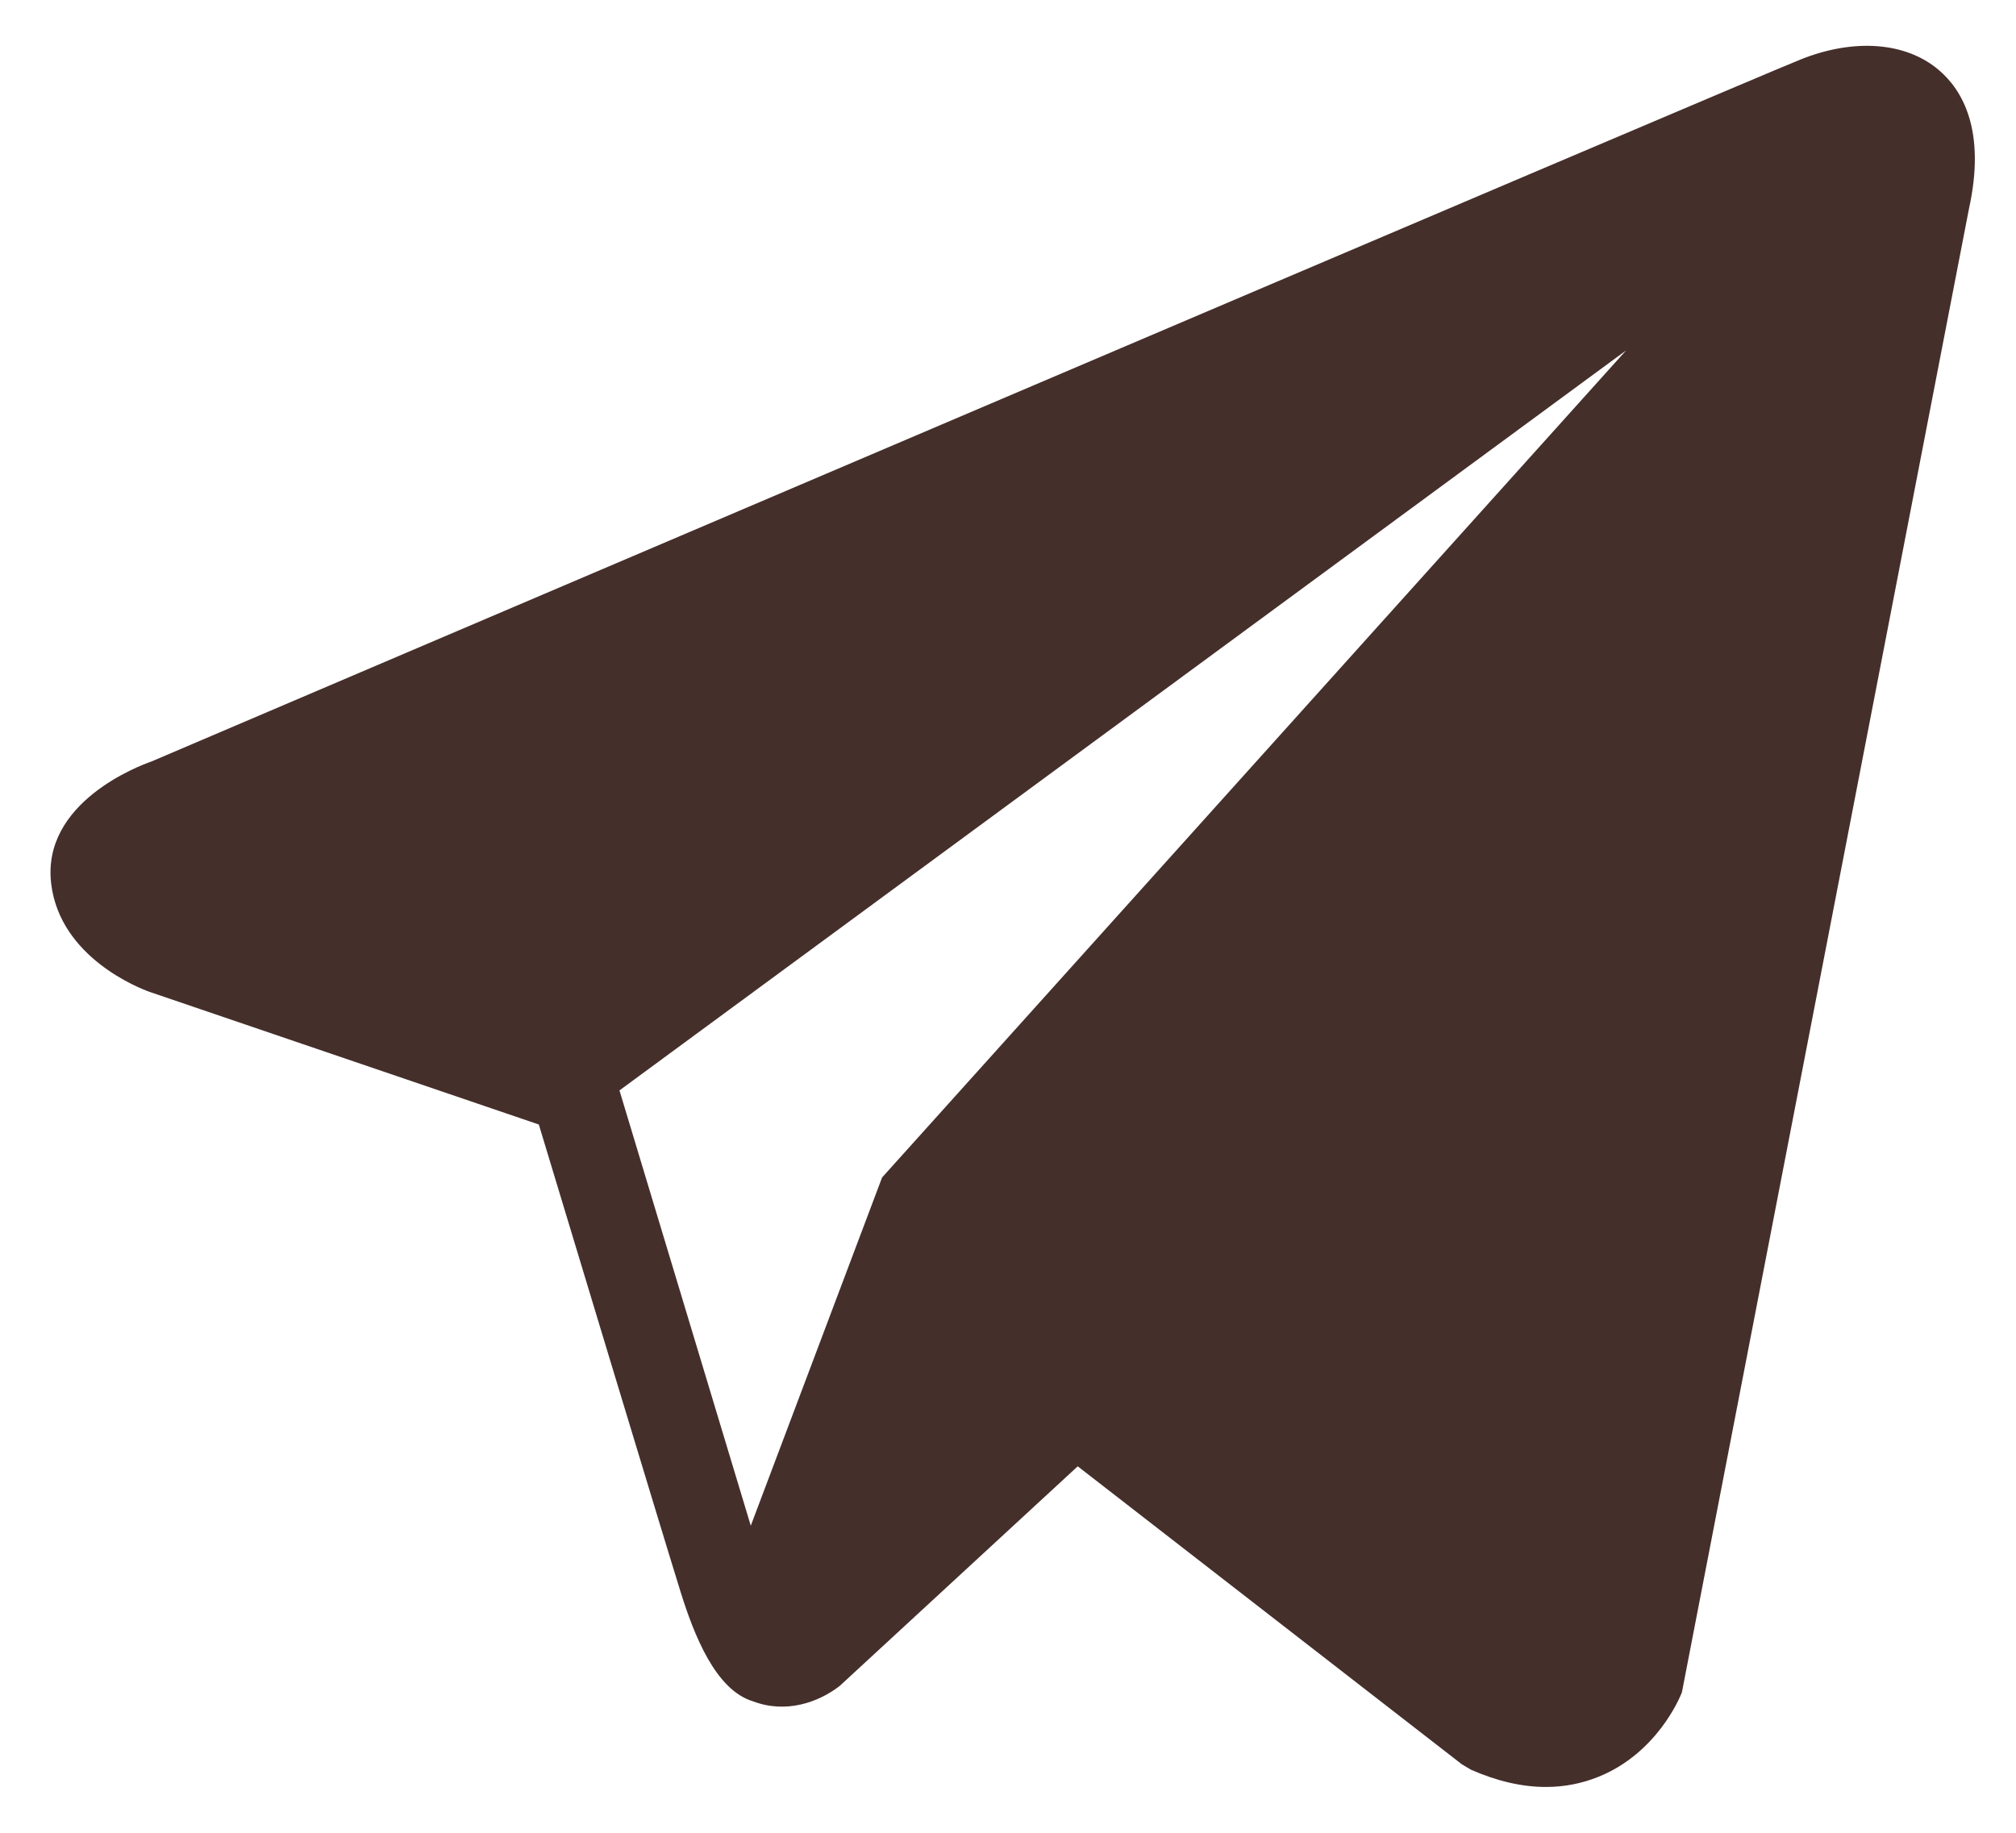 <?xml version="1.0" encoding="UTF-8"?> <svg xmlns="http://www.w3.org/2000/svg" width="22" height="20" viewBox="0 0 22 20" fill="none"> <path d="M21.154 0.761C20.796 0.459 20.233 0.416 19.652 0.648C19.04 0.892 2.332 8.019 1.652 8.31C1.528 8.353 0.448 8.754 0.559 9.647C0.658 10.452 1.526 10.786 1.633 10.824L5.88 12.271C6.162 13.203 7.201 16.645 7.43 17.381C7.574 17.839 7.807 18.441 8.216 18.565C8.576 18.703 8.933 18.577 9.164 18.397L11.761 16.001L15.953 19.253L16.053 19.312C16.337 19.437 16.61 19.5 16.87 19.5C17.072 19.5 17.265 19.462 17.449 19.387C18.077 19.131 18.328 18.536 18.354 18.468L21.486 2.282C21.677 1.417 21.411 0.977 21.154 0.761ZM9.626 12.849L8.193 16.649L6.76 11.899L17.745 3.824L9.626 12.849Z" fill="#452F2B"></path> </svg> 